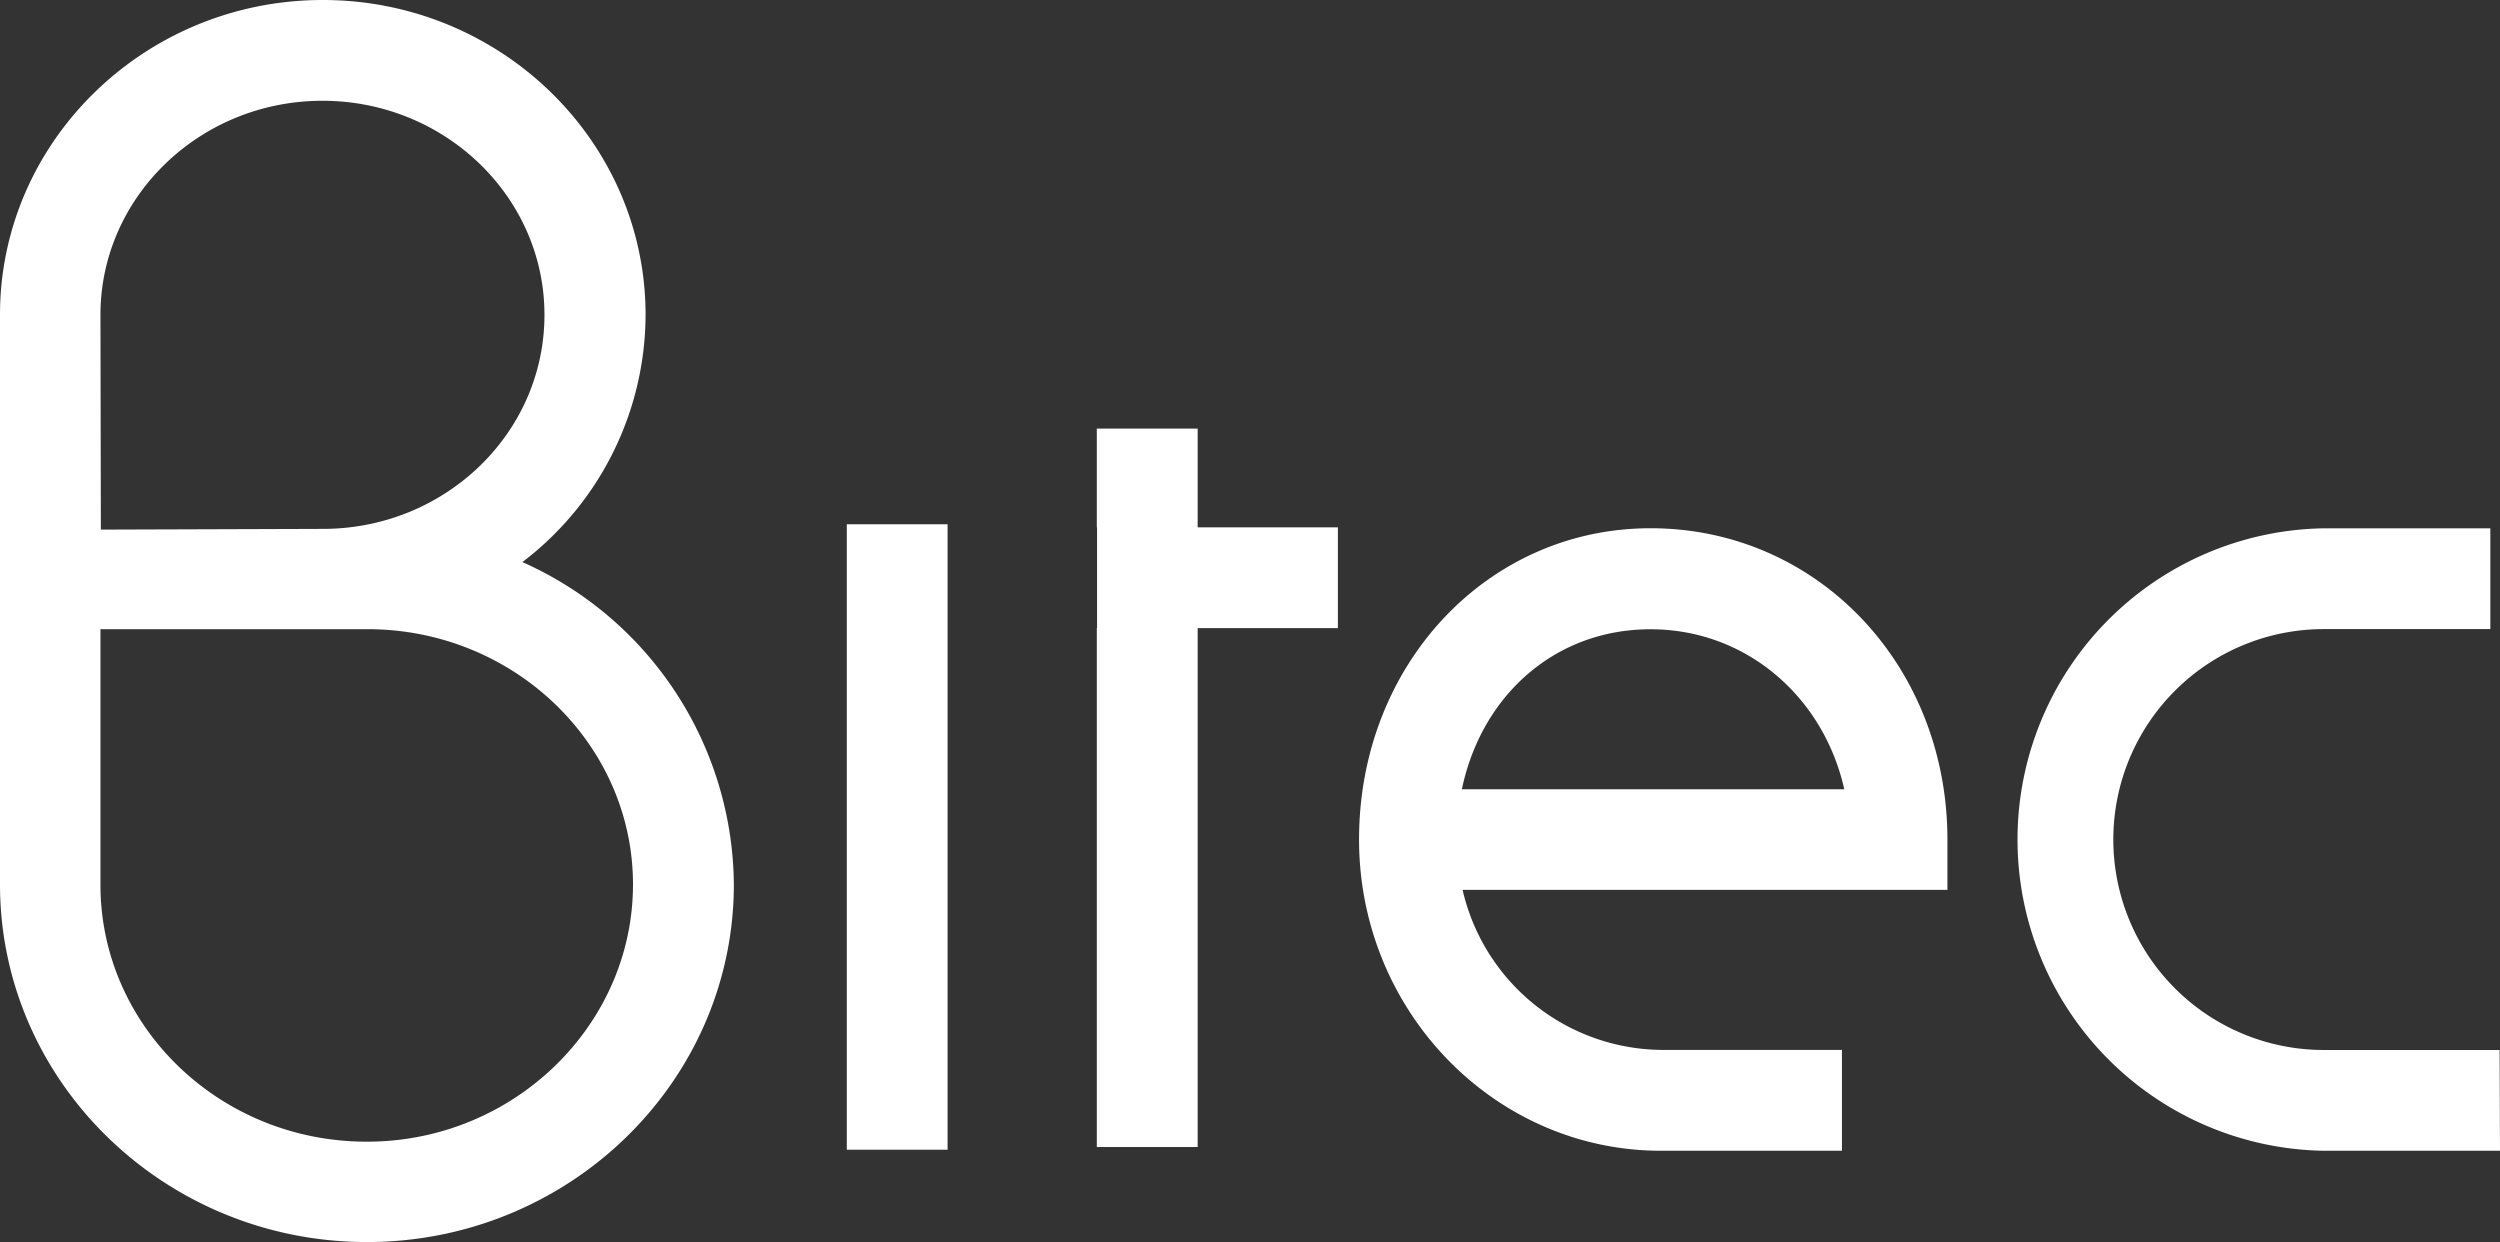 <?xml version="1.0" encoding="UTF-8"?>
<svg xmlns="http://www.w3.org/2000/svg" id="Livello_1" data-name="Livello 1" viewBox="0 0 308.1 153.12">
  <rect x="0" y="0" width="308.1" height="153.12" fill="#333333" stroke="none"/>
  <defs>
    <style>.cls-1{fill:#fff;}</style>
  </defs>
  <title>bitec logo2</title>
  <path class="cls-1" d="M208.38,414.28a38.42,38.42,0,0,0,15.18-30.47c0-21.39-17.85-38.8-39.78-38.8S144,362.42,144,383.81V454c0,24.31,20.29,44.08,45.22,44.08s45.22-19.78,45.22-44.08A43.87,43.87,0,0,0,208.38,414.28Zm-52-30.47c0-14.54,12.27-26.38,27.36-26.38s27.36,11.83,27.36,26.38S198.94,410.08,184,410.19h-.23l-27.34.09Zm32.8,101.9c-18.09,0-32.8-14.2-32.8-31.66v-31.5h32.91c18,0,32.72,14.11,32.72,31.46s-14.7,31.7-32.78,31.7Z" transform="translate(-144 -345.01)"></path>
  <rect class="cls-1" x="104.36" y="64.61" width="12.42" height="77.08"></rect>
  <polygon class="cls-1" points="164.88 64.99 147.6 64.99 147.6 52.82 135.17 52.82 135.17 64.99 135.2 64.99 135.2 77.41 135.17 77.41 135.17 141.36 147.6 141.36 147.6 77.41 164.88 77.41 164.88 64.99"></polygon>
  <path class="cls-1" d="M371,486.83h-22.3c-20.52,0-37.21-17.21-37.21-38.36,0-21.51,15.78-38.36,35.92-38.36C368,410.11,384,427,384,448.47v6.21H324.25a25.4,25.4,0,0,0,24.48,19.72H371Zm-46.87-44.55h47.16c-2.57-11.45-12.14-19.72-23.88-19.72S326.59,430.68,324.16,442.28Z" transform="translate(-144 -345.01)"></path>
  <path class="cls-1" d="M452.1,486.83H430.38a38.36,38.36,0,0,1,0-76.71h20.53v12.42H430.38a25.93,25.93,0,1,0,0,51.87h21.67Z" transform="translate(-144 -345.01)"></path>
</svg>
